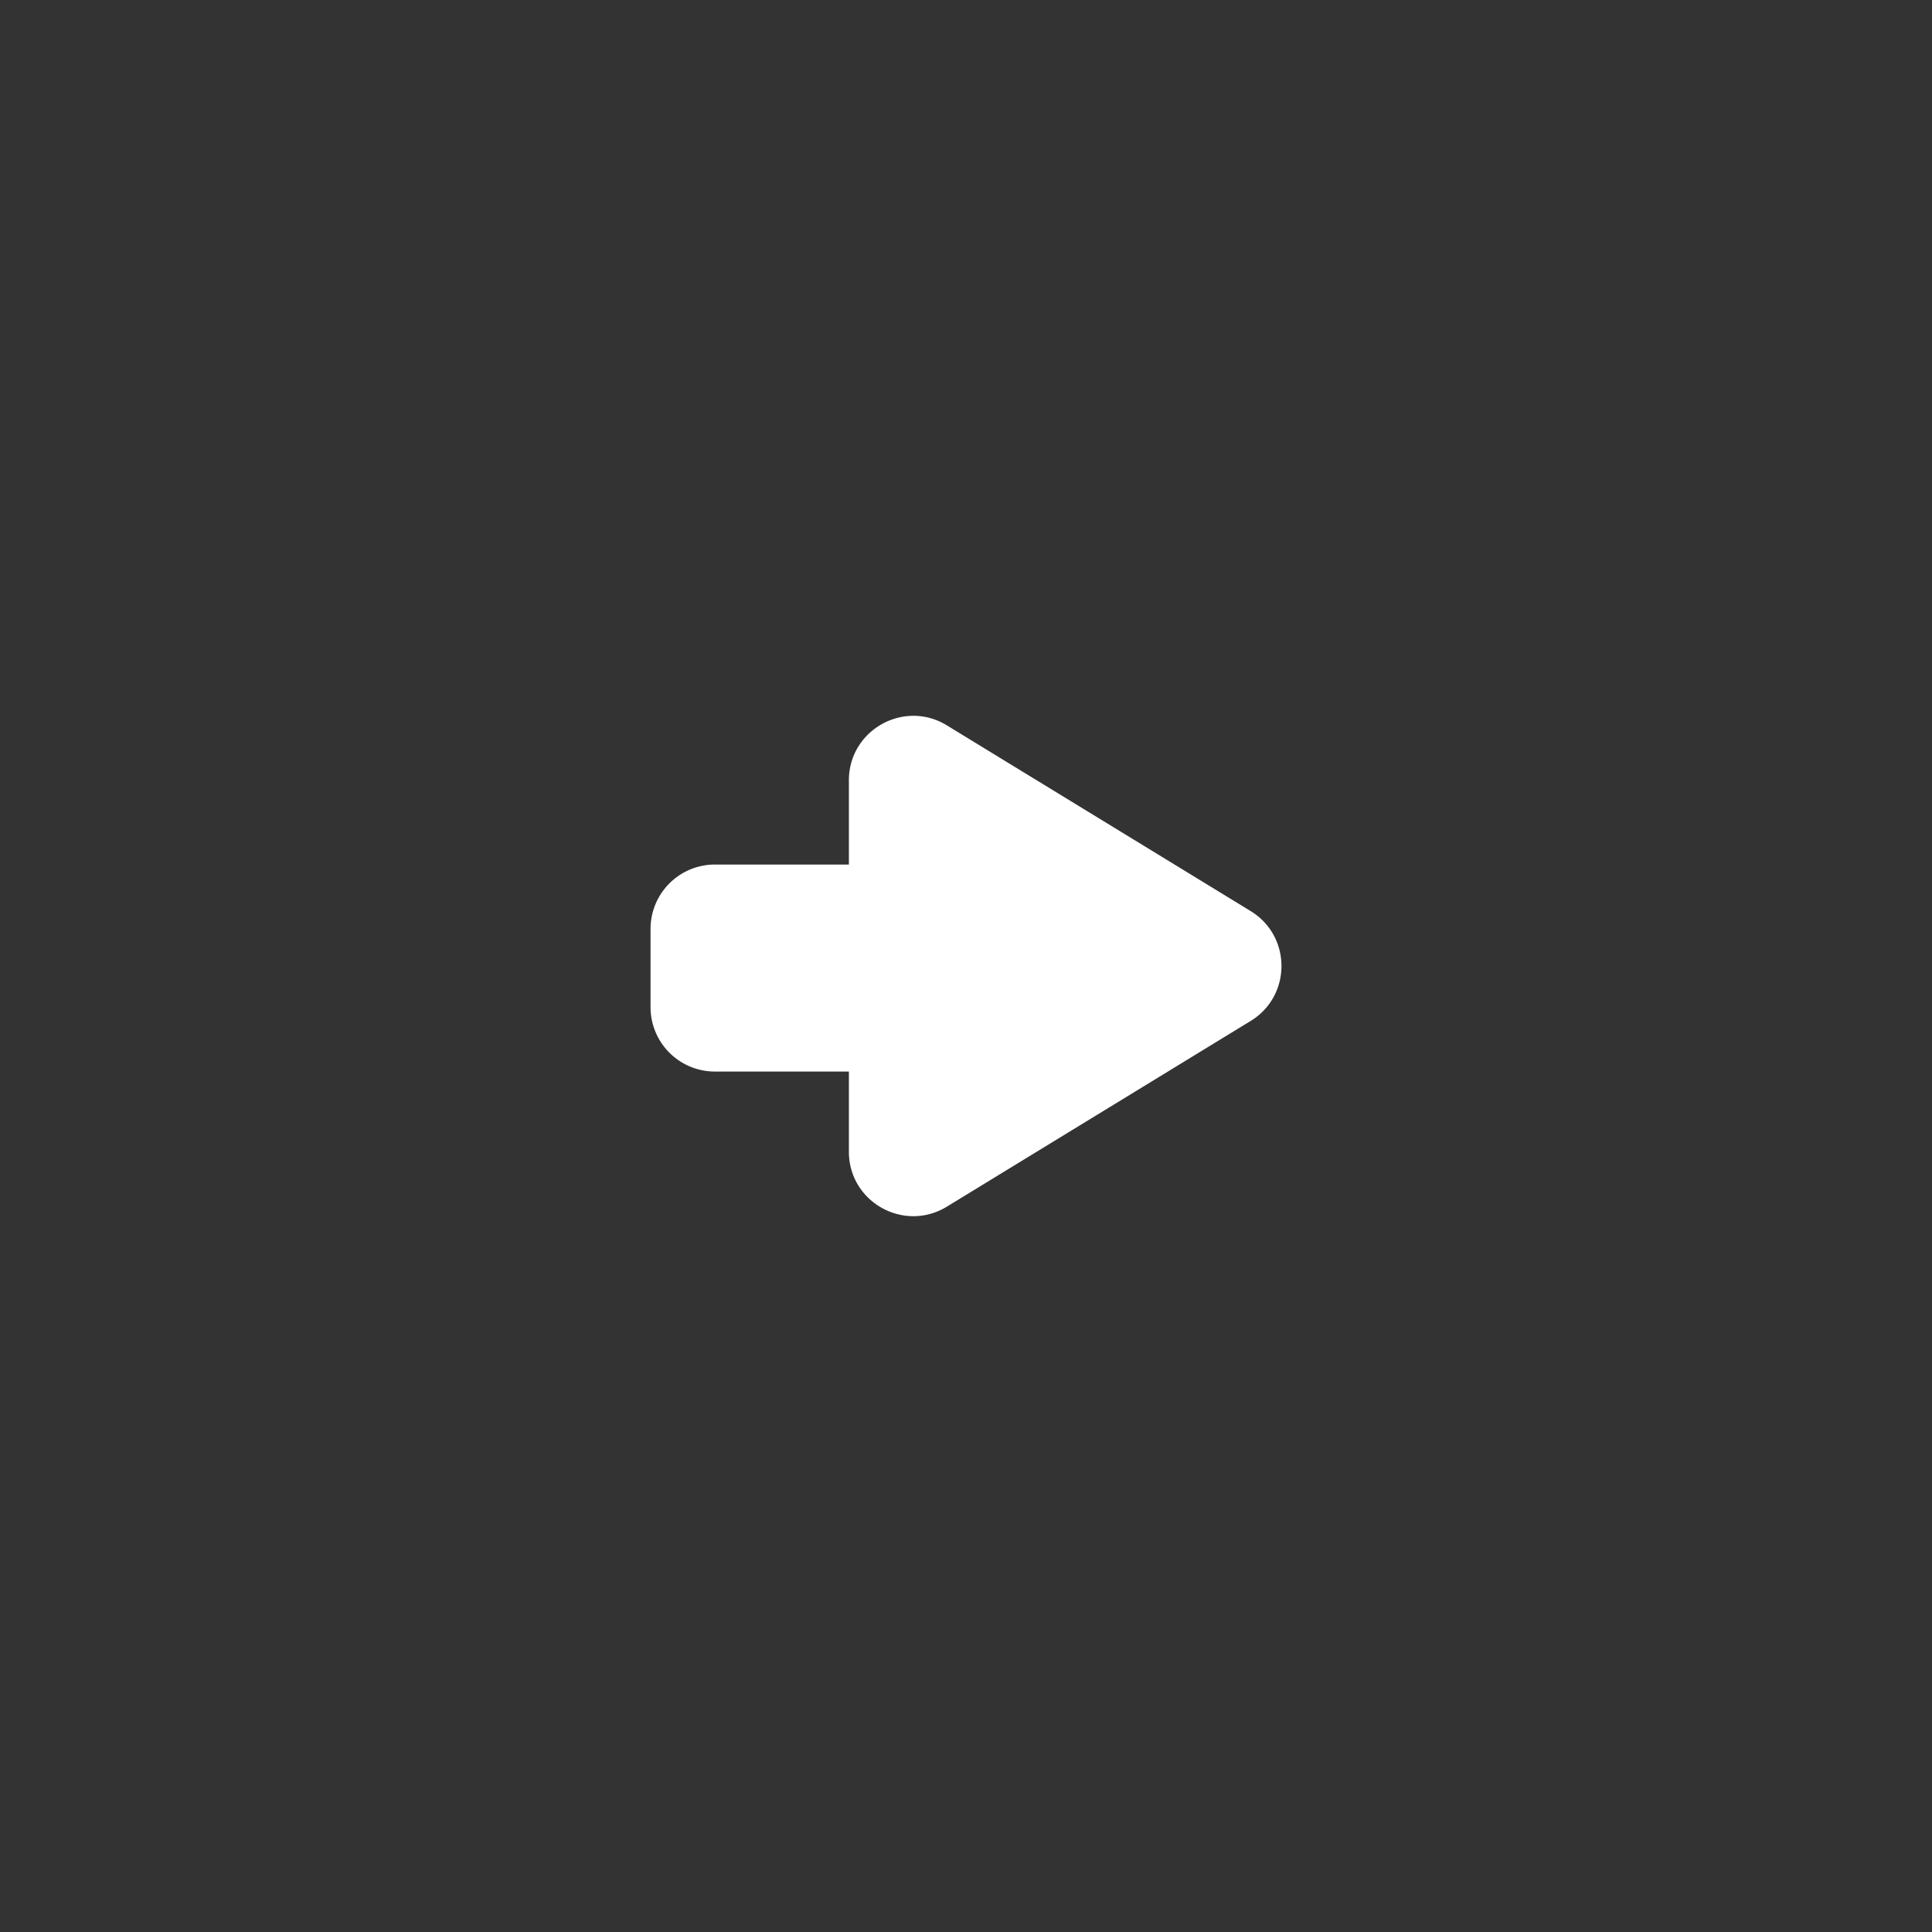 <svg xmlns="http://www.w3.org/2000/svg" width="60" height="60" fill="none"><rect width="100%" height="100%" fill="#333333" stroke="none"/><path fill="#fff" d="M29.407 22.527c-1.333-.814-3.043.144-3.044 1.706v2.616h-4.16a2 2 0 0 0-2 2v2.429a2 2 0 0 0 2 2h4.16v2.49c0 1.561 1.71 2.52 3.044 1.705l9.433-5.766c1.276-.78 1.276-2.633 0-3.413l-9.434-5.767Z"/></svg>